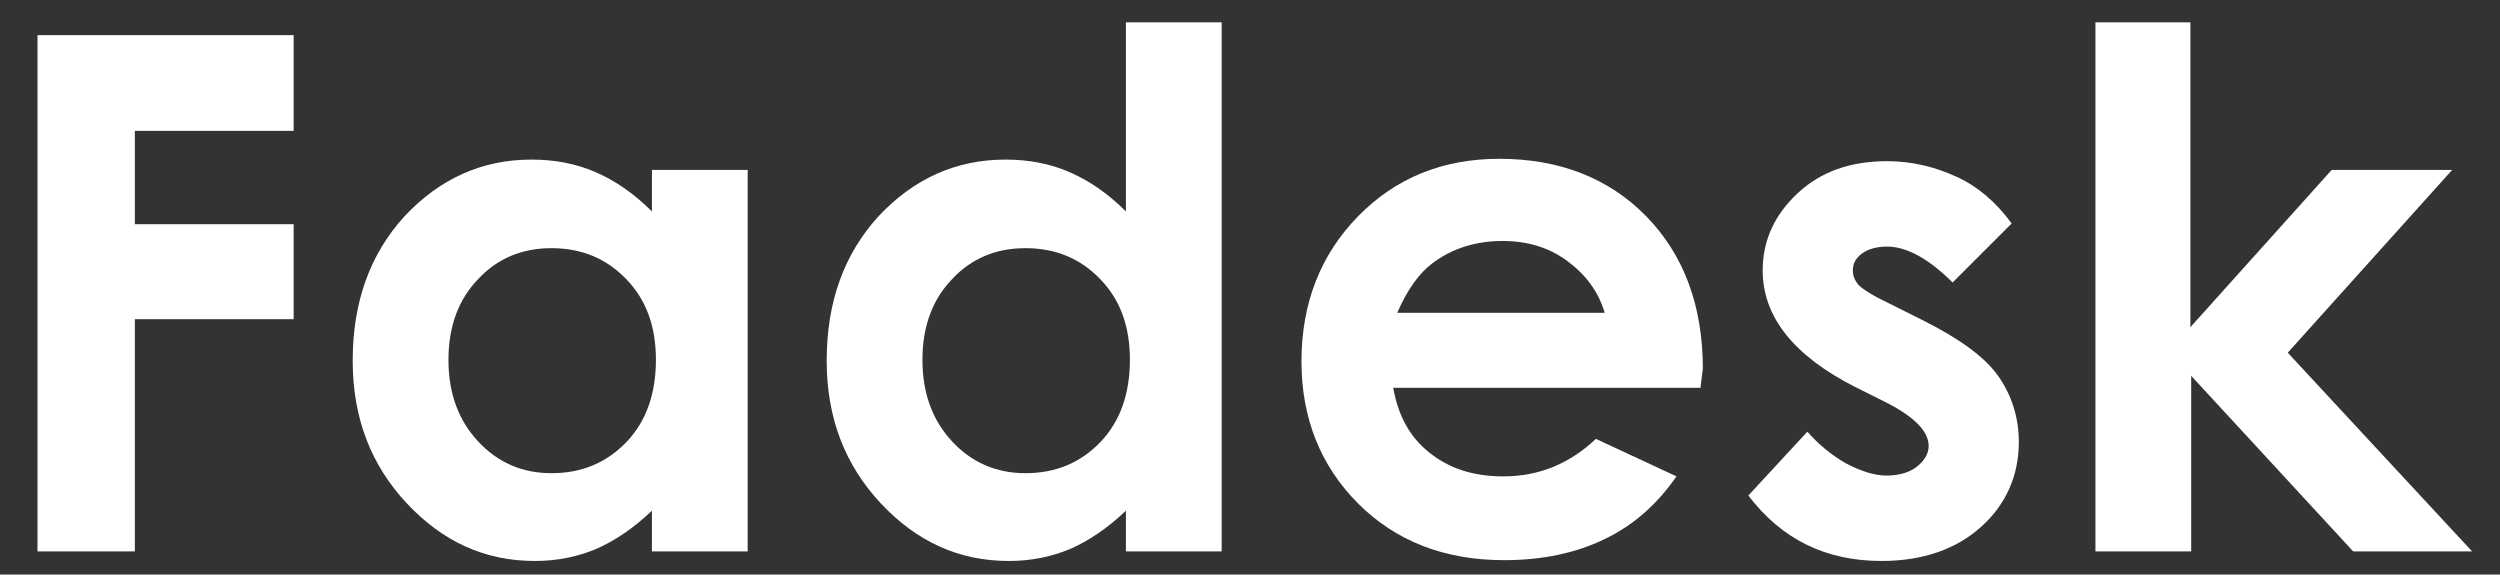 <?xml version="1.0" encoding="utf-8"?>
<!-- Generator: Adobe Illustrator 18.0.0, SVG Export Plug-In . SVG Version: 6.00 Build 0)  -->
<!DOCTYPE svg PUBLIC "-//W3C//DTD SVG 1.1//EN" "http://www.w3.org/Graphics/SVG/1.1/DTD/svg11.dtd">
<svg version="1.1" id="Layer_1" xmlns="http://www.w3.org/2000/svg" xmlns:xlink="http://www.w3.org/1999/xlink" x="0px" y="0px"
	 viewBox="0 0 313.3 72" enable-background="new 0 0 313.3 72" xml:space="preserve">
<rect x="0" y="0" width="313.3" height="72" fill="#333333" stroke="none"/>
<g>
	<g>
		<path fill="#FFFFFF" d="M4.7,4.4h32.1v12H16.9v11.7h19.9V40H16.9v29.1H4.7V4.4z"/>
		<path fill="#FFFFFF" d="M81.7,21.3h12v47.8h-12V64c-2.3,2.2-4.7,3.8-7,4.8c-2.4,1-4.9,1.5-7.7,1.5c-6.2,0-11.5-2.4-16-7.2
			s-6.8-10.7-6.8-17.9c0-7.4,2.2-13.4,6.5-18.1c4.4-4.7,9.7-7.1,15.9-7.1c2.9,0,5.6,0.5,8.1,1.6s4.8,2.7,7,4.9V21.3z M69.1,31.1
			c-3.7,0-6.8,1.3-9.2,3.9c-2.5,2.6-3.7,6-3.7,10.1s1.2,7.5,3.7,10.2s5.6,4,9.2,4c3.8,0,6.9-1.3,9.4-3.9c2.5-2.6,3.7-6.1,3.7-10.3
			S81,37.6,78.5,35S72.9,31.1,69.1,31.1z"/>
		<path fill="#FFFFFF" d="M141.1,2.8h12v66.3h-12V64c-2.3,2.2-4.7,3.8-7,4.8c-2.4,1-4.9,1.5-7.7,1.5c-6.2,0-11.5-2.4-16-7.2
			s-6.8-10.7-6.8-17.9c0-7.4,2.2-13.4,6.5-18.1c4.4-4.7,9.7-7.1,15.9-7.1c2.9,0,5.6,0.5,8.1,1.6s4.8,2.7,7,4.9V2.8z M128.5,31.1
			c-3.7,0-6.8,1.3-9.2,3.9c-2.5,2.6-3.7,6-3.7,10.1s1.2,7.5,3.7,10.2s5.6,4,9.2,4c3.8,0,6.9-1.3,9.4-3.9c2.5-2.6,3.7-6.1,3.7-10.3
			s-1.2-7.5-3.7-10.1S132.3,31.1,128.5,31.1z"/>
		<path fill="#FFFFFF" d="M213.1,48.6h-38.5c0.6,3.4,2,6.1,4.5,8.1s5.5,3,9.3,3c4.5,0,8.3-1.6,11.6-4.7l10.1,4.7
			c-2.5,3.6-5.5,6.2-9.1,7.9c-3.5,1.7-7.7,2.6-12.5,2.6c-7.5,0-13.6-2.4-18.3-7.1s-7.1-10.7-7.1-17.8c0-7.3,2.4-13.4,7.1-18.2
			c4.7-4.8,10.6-7.2,17.7-7.2c7.5,0,13.7,2.4,18.4,7.2s7.1,11.2,7.1,19.1L213.1,48.6z M201.1,39.2c-0.8-2.7-2.4-4.8-4.7-6.5
			s-5-2.5-8.1-2.5c-3.3,0-6.3,0.9-8.8,2.8c-1.6,1.2-3.1,3.2-4.4,6.2H201.1z"/>
		<path fill="#FFFFFF" d="M252.1,28l-7.4,7.4c-3-3-5.8-4.5-8.2-4.5c-1.3,0-2.4,0.3-3.2,0.9s-1.1,1.3-1.1,2.1c0,0.6,0.2,1.2,0.7,1.8
			c0.5,0.5,1.7,1.3,3.6,2.2l4.4,2.2c4.6,2.3,7.8,4.6,9.5,7s2.6,5.2,2.6,8.3c0,4.2-1.6,7.8-4.7,10.6c-3.1,2.8-7.3,4.3-12.5,4.3
			c-7,0-12.5-2.7-16.7-8.2l7.4-8c1.4,1.6,3.1,3,4.9,4c1.9,1,3.6,1.5,5,1.5c1.6,0,2.9-0.4,3.8-1.1s1.5-1.6,1.5-2.6
			c0-1.8-1.7-3.6-5.2-5.4l-4-2c-7.7-3.9-11.6-8.8-11.6-14.6c0-3.8,1.5-7,4.4-9.7s6.6-4,11.2-4c3.1,0,6,0.7,8.8,2
			C247.9,23.4,250.2,25.4,252.1,28z"/>
		<path fill="#FFFFFF" d="M262.5,2.8h12V41l17.7-19.7h15.1l-20.6,22.9l23.1,24.9h-14.9l-20.3-22v22h-12V2.8H262.5z"/>
	</g>
</g>
</svg>
